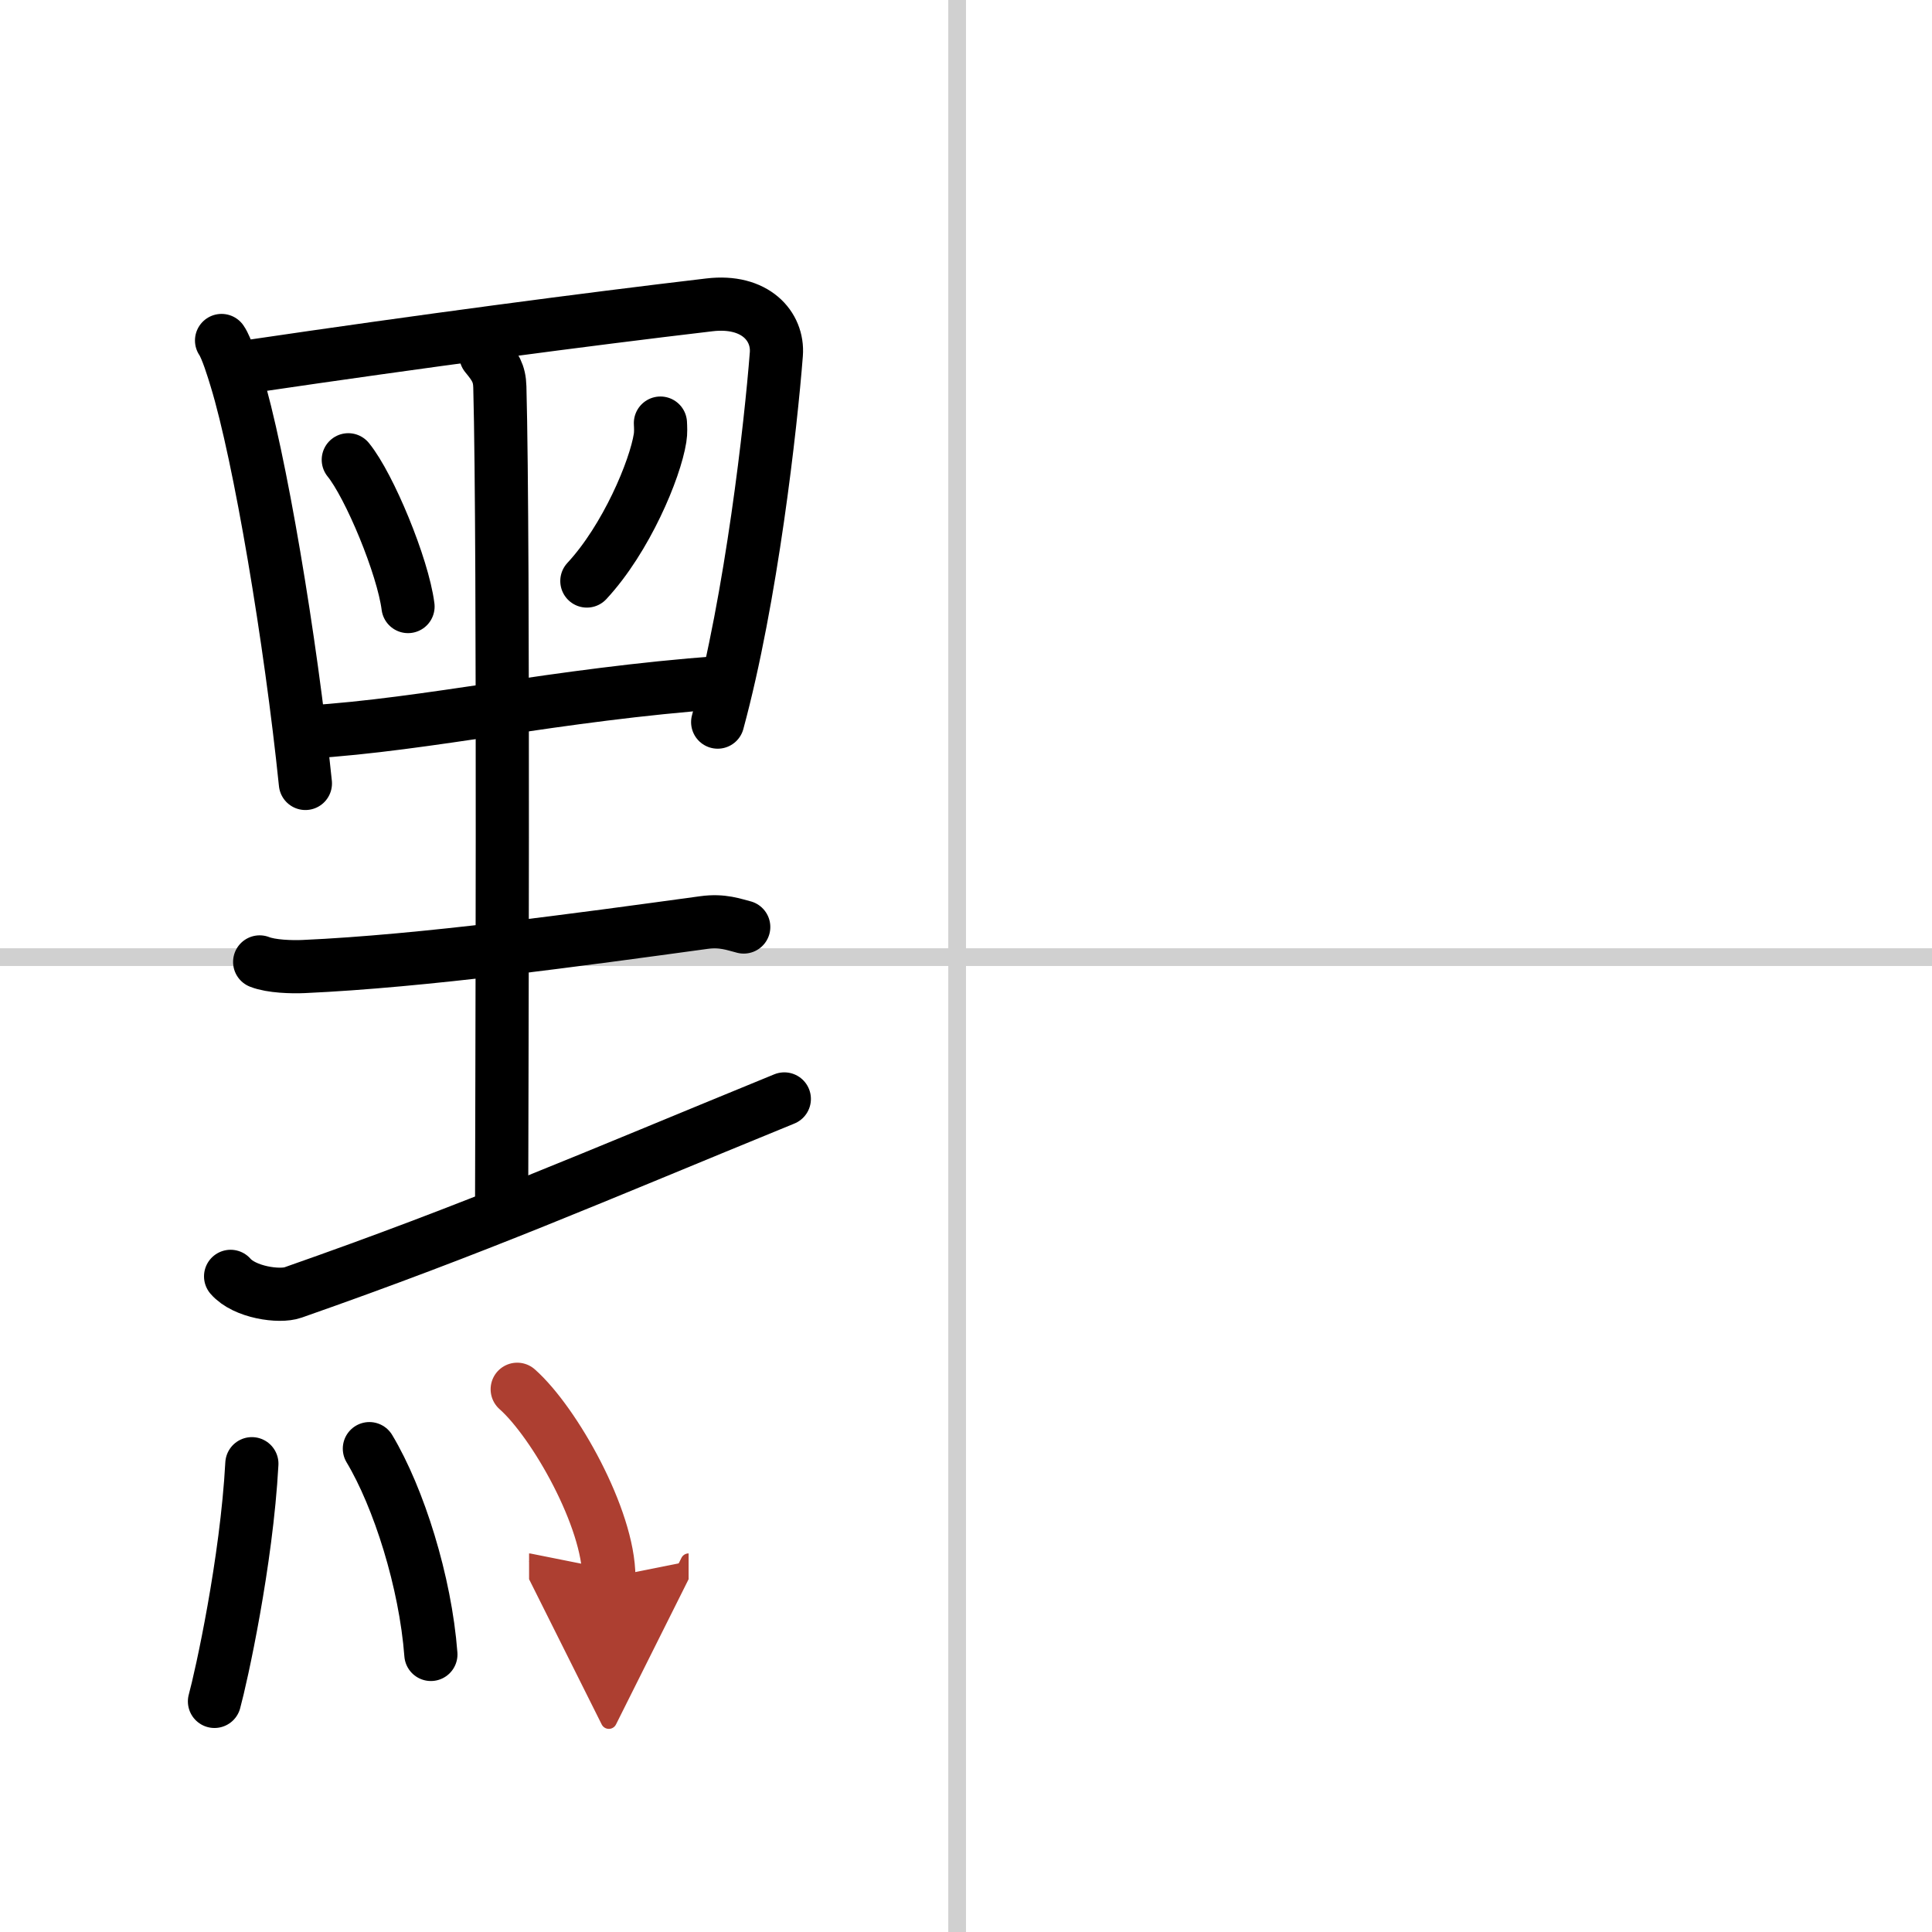 <svg width="400" height="400" viewBox="0 0 109 109" xmlns="http://www.w3.org/2000/svg"><defs><marker id="a" markerWidth="4" orient="auto" refX="1" refY="5" viewBox="0 0 10 10"><polyline points="0 0 10 5 0 10 1 5" fill="#ad3f31" stroke="#ad3f31"/></marker></defs><g fill="none" stroke="#000" stroke-linecap="round" stroke-linejoin="round" stroke-width="3"><rect width="100%" height="100%" fill="#fff" stroke="#fff"/><line x1="54" x2="54" y2="109" stroke="#d0d0d0" stroke-width="1"/><line x2="109" y1="54" y2="54" stroke="#d0d0d0" stroke-width="1"/><path d="m12.5 19.21c0.29 0.42 0.66 1.63 0.82 2.16 1.33 4.33 3.08 14.74 3.91 22.83"/><path d="m14.12 20.67c9.63-1.42 18.85-2.64 25.9-3.47 2.59-0.31 3.9 1.21 3.78 2.78-0.31 4-1.4 13.73-3.31 20.76"/><path d="m19.65 25.94c1.19 1.46 3.08 6.01 3.37 8.28"/><path d="m37.26 23.87c0.01 0.21 0.03 0.54-0.02 0.84-0.28 1.78-1.91 5.68-4.13 8.07"/><path d="m17.39 41.3c6.8-0.42 13.93-2.11 23.32-2.8"/><path d="m27.41 20.05c0.52 0.63 0.77 1.01 0.79 1.78 0.24 8.9 0.1 43.38 0.1 46.51"/><path d="m14.65 54.27c0.65 0.26 1.83 0.29 2.48 0.26 6.73-0.3 15.62-1.53 22.57-2.48 1.07-0.15 1.73 0.12 2.26 0.25"/><path d="M13.01,72.01c0.79,0.91,2.76,1.18,3.52,0.91C27,69.25,33.25,66.5,44.25,62"/><path d="m14.21 82.58c-0.3 5.55-1.73 12.03-2.11 13.41"/><path d="m20.84 81.73c1.66 2.77 3.16 7.52 3.47 11.61"/><path d="m29.18 78.38c2.11 1.87 5.17 7.3 5.17 10.61" marker-end="url(#a)" stroke="#ad3f31"/></g></svg>
